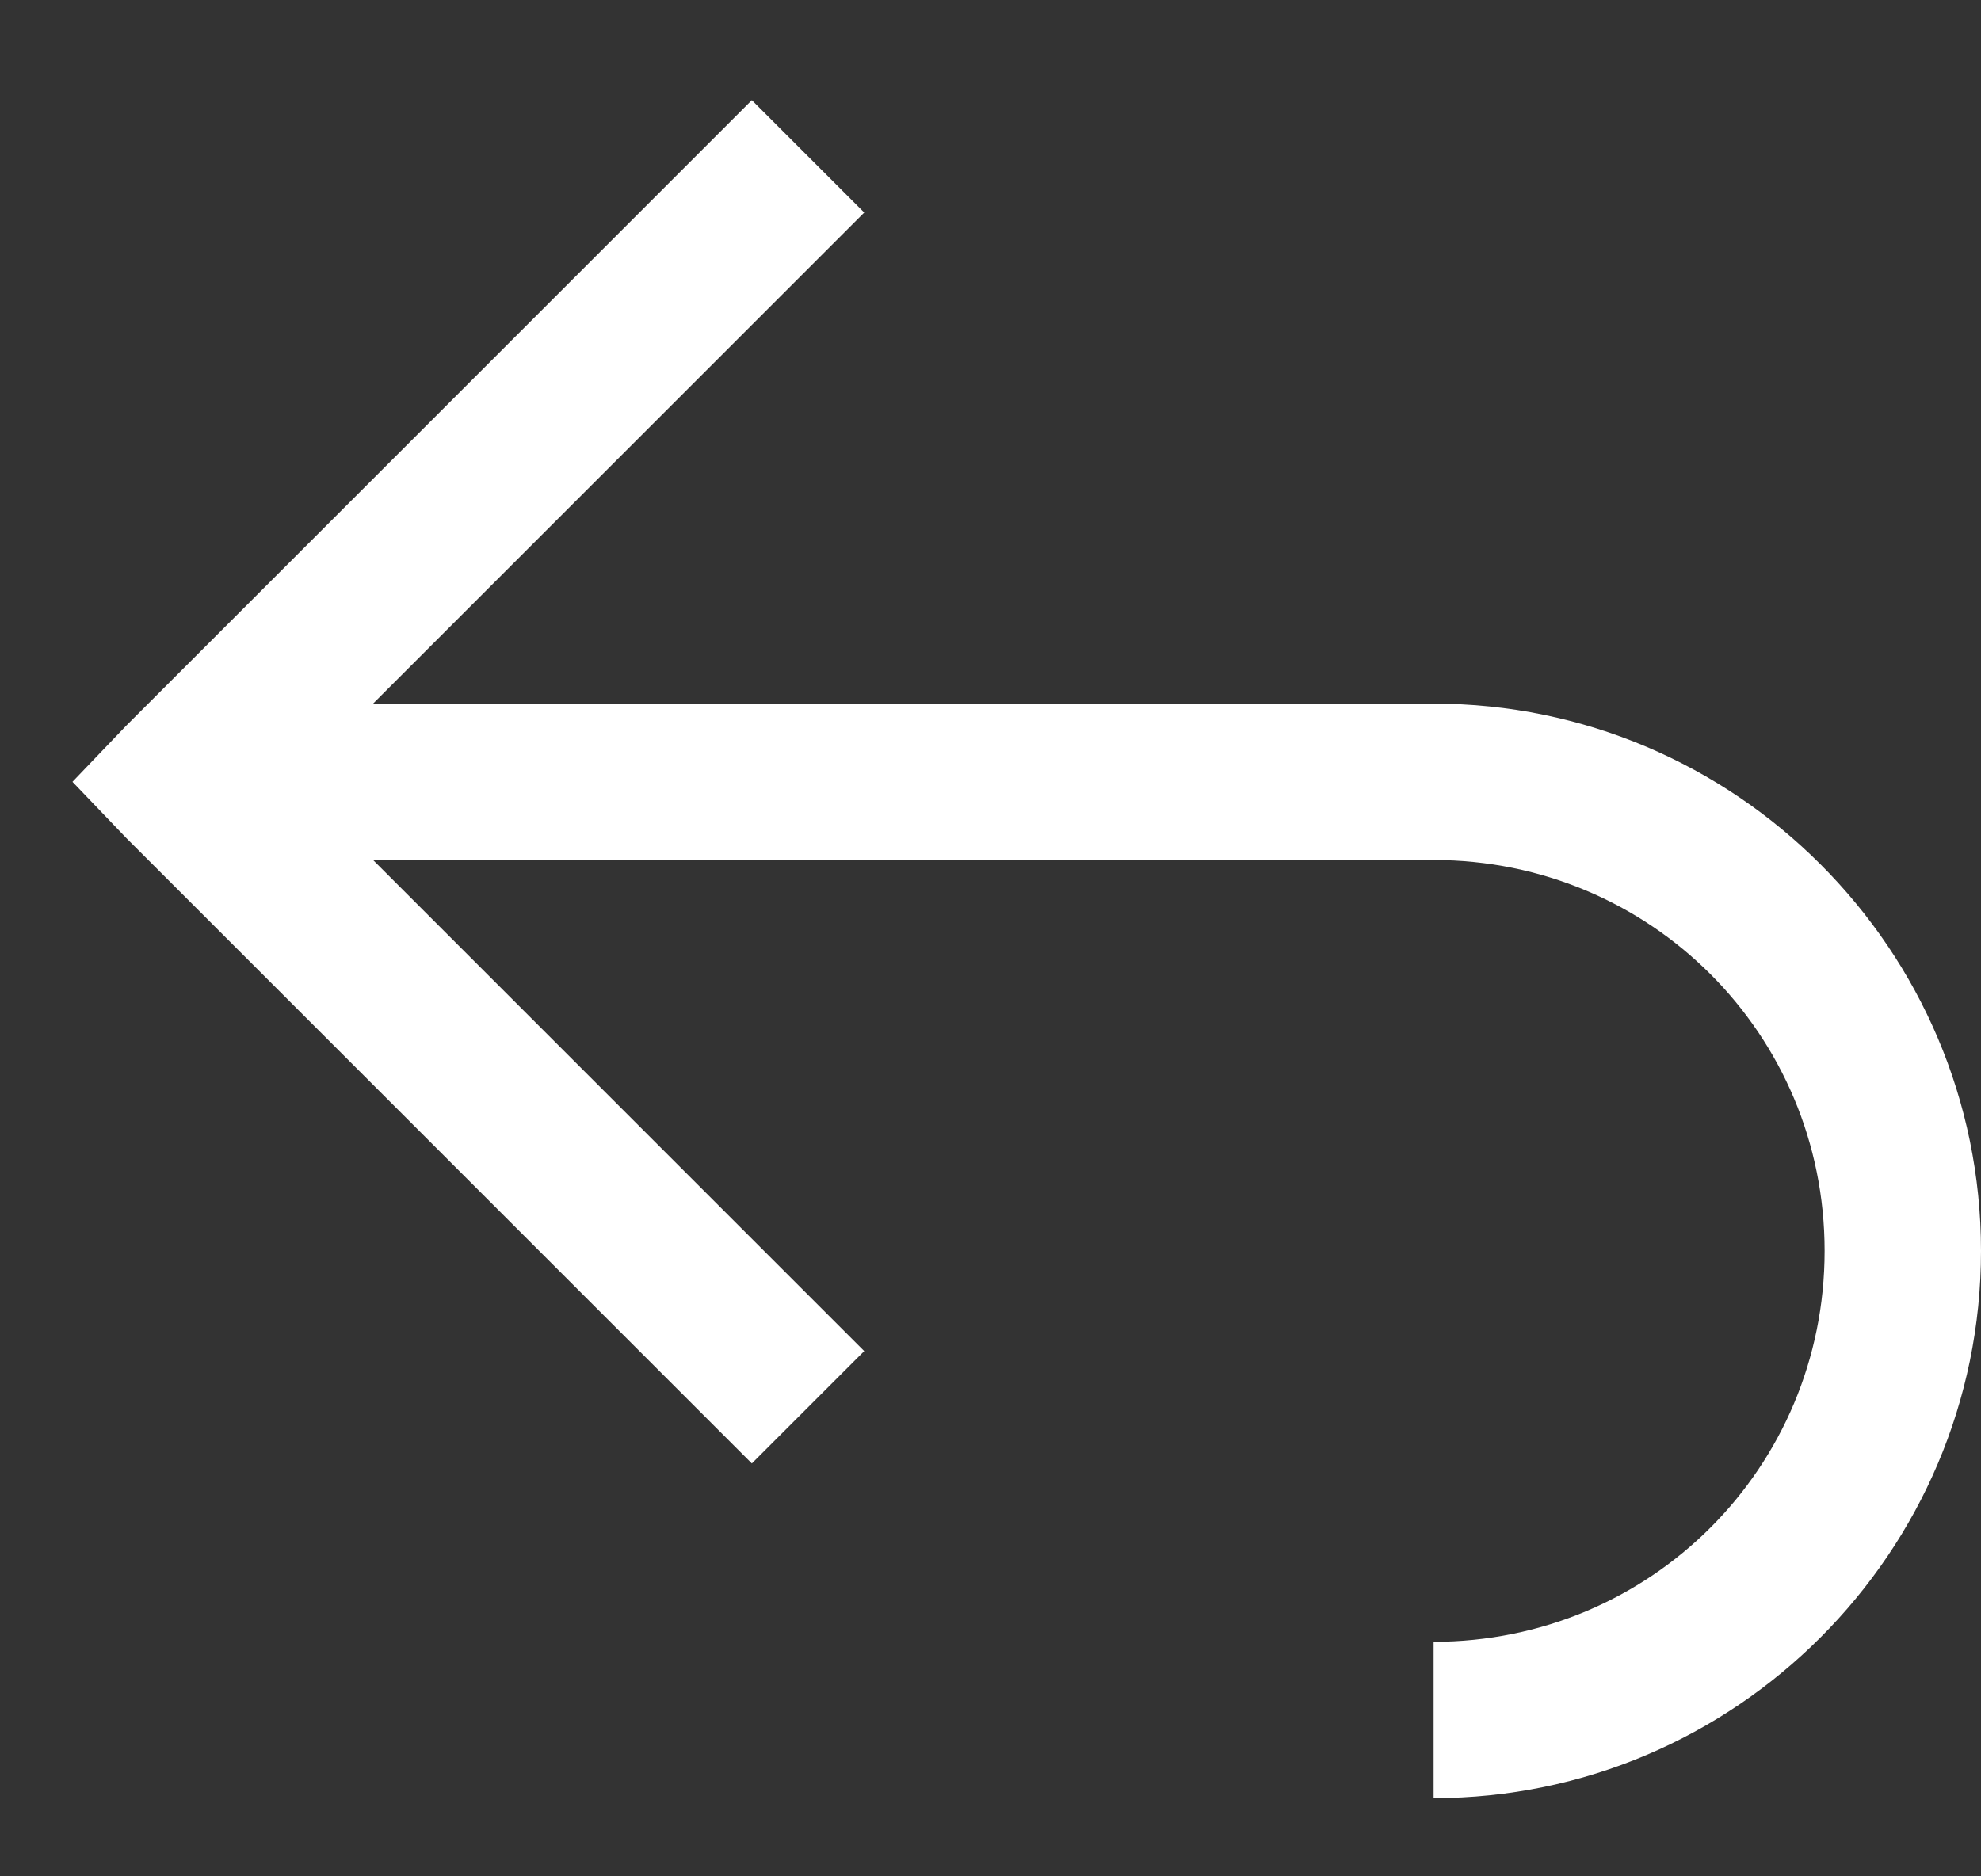 <svg width="19" height="18" viewBox="0 0 19 18" fill="none" xmlns="http://www.w3.org/2000/svg">
<rect x="0" y="0" width="19" height="18" fill="#333333" stroke="none"/>
<path d="M7.211 0.961L1.211 6.961L0.695 7.5L1.211 8.039L7.211 14.039L8.289 12.961L3.578 8.25H13.75C15.83 8.25 17.5 9.92 17.5 12C17.5 14.08 15.83 15.75 13.75 15.75V17.25C16.642 17.25 19 14.892 19 12C19 9.108 16.642 6.75 13.75 6.75H3.578L8.289 2.039L7.211 0.961Z" fill="white"/>
</svg>
